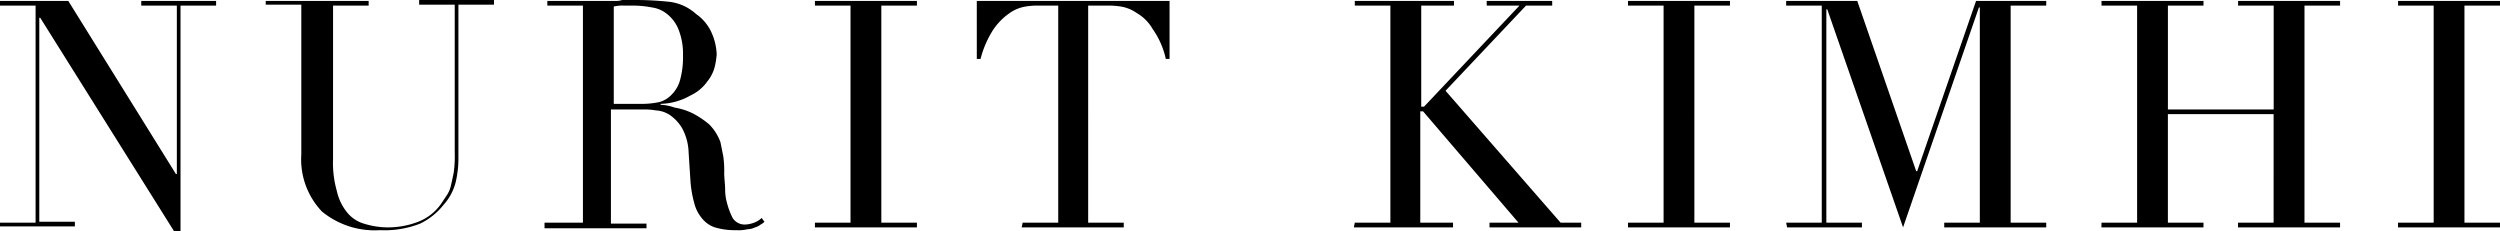 <svg xmlns="http://www.w3.org/2000/svg" width="252.896" height="23.378" viewBox="0 0 252.896 23.378"><path d="M0,22.526H3.6V.568H0V.095H6.909L17.794,17.6h.095V.568h-3.6V.095h7.572V.568h-3.6v22.81H17.6L4.07,1.8H3.975V22.431h3.6V22.9H0ZM26.974.095H37.291V.568h-3.6V16.09a10.334,10.334,0,0,0,.379,3.218,5.188,5.188,0,0,0,1.041,2.177,3.4,3.4,0,0,0,1.7,1.136A8.135,8.135,0,0,0,39.089,23a8.49,8.49,0,0,0,3.218-.568,5.041,5.041,0,0,0,2.366-1.893l.568-.852a2.834,2.834,0,0,0,.379-.946c.095-.379.189-.852.284-1.325A12.1,12.1,0,0,0,46,15.427V.473H42.4V0h7.572V.473h-3.6V16a10.316,10.316,0,0,1-.284,2.461,5.4,5.4,0,0,1-1.23,2.272A6.76,6.76,0,0,1,42.5,22.621a9.882,9.882,0,0,1-4.07.663,8.4,8.4,0,0,1-5.868-1.893,7.657,7.657,0,0,1-2.082-5.773V.473h-3.6V.095ZM55.368,22.526h3.6V.568h-3.6V.095h6.815A2.084,2.084,0,0,0,62.94,0h1.514a33.044,33.044,0,0,1,3.313.189,4.895,4.895,0,0,1,2.65,1.23,4.56,4.56,0,0,1,1.609,1.988A5.97,5.97,0,0,1,72.5,5.49a7.871,7.871,0,0,1-.189,1.23,3.8,3.8,0,0,1-.757,1.514,4.287,4.287,0,0,1-1.7,1.42,6.4,6.4,0,0,1-3.029.852V10.6a4.671,4.671,0,0,1,1.42.284,6.6,6.6,0,0,1,1.8.568,8.889,8.889,0,0,1,1.7,1.136,4.885,4.885,0,0,1,1.136,1.8l.284,1.42a10.286,10.286,0,0,1,.095,1.7c0,.568.095,1.136.095,1.7a4.933,4.933,0,0,0,.189,1.325,7.174,7.174,0,0,0,.568,1.514,1.432,1.432,0,0,0,1.325.663,2.764,2.764,0,0,0,.852-.189,2.061,2.061,0,0,0,.757-.473l.284.379a1.306,1.306,0,0,1-.379.284A1.541,1.541,0,0,1,76.38,23a1.783,1.783,0,0,1-.757.189,3.9,3.9,0,0,1-1.136.095A7.146,7.146,0,0,1,72.31,23a2.822,2.822,0,0,1-1.325-.946,3.805,3.805,0,0,1-.757-1.514,11.4,11.4,0,0,1-.379-2.177l-.189-2.934A5.457,5.457,0,0,0,69,12.967a4.186,4.186,0,0,0-1.23-1.325,2.816,2.816,0,0,0-1.42-.473,6.705,6.705,0,0,0-1.325-.095H61.8V22.621h3.6v.473H55.084v-.568h.284Zm6.815-12.02h2.934a8.335,8.335,0,0,0,1.609-.189,2.718,2.718,0,0,0,1.23-.757,3.351,3.351,0,0,0,.852-1.514,8.781,8.781,0,0,0,.284-2.461,6.641,6.641,0,0,0-.473-2.65A3.765,3.765,0,0,0,67.483,1.42,3.111,3.111,0,0,0,65.969.757a10.429,10.429,0,0,0-1.7-.189H63.129a3.549,3.549,0,0,0-1.041.095v9.843h.095Zm20.254,12.02h3.6V.568h-3.6V.095H92.754V.568h-3.6V22.526h3.6V23H82.437v-.473Zm21.012,0h3.6V.568h-1.893a7.164,7.164,0,0,0-1.42.095,3.885,3.885,0,0,0-1.609.663,6.448,6.448,0,0,0-1.609,1.609A10.036,10.036,0,0,0,99.19,5.963h-.379V.095h19.5V5.963h-.379A8.263,8.263,0,0,0,116.6,2.934,4.341,4.341,0,0,0,115,1.325a3.885,3.885,0,0,0-1.609-.663,8.174,8.174,0,0,0-1.42-.095h-1.893V22.526h3.6V23H103.354l.095-.473Zm33.6,0h3.6V.568h-3.6V.095h10.033V.568h-3.313V10.79h.284L153.706.568h-3.313V.095h6.625V.568h-2.65l-8.14,8.613L157.87,22.526h2.082V23h-9.275v-.473h2.934l-9.654-11.263h-.284V22.526h3.313V23H136.954l.095-.473Zm27.637,0h3.6V.568h-3.6V.095H175V.568h-3.6V22.526H175V23H164.685v-.473Zm16,0h3.6V.568h-3.6V.095h7.193l5.963,17.226h.095L199.894.095h7.1V.568h-3.6V22.526h3.6V23H196.676v-.473h3.6V.757h-.095L192.511,23,184.845.946h-.095V22.526h3.6V23h-7.572Zm31.9,0h3.6V.568h-3.6V.095h10.316V.568h-3.6V11.074h10.7V.568h-3.6V.095h10.316V.568h-3.6V22.526h3.6V23H226.395v-.473h3.6V11.547H219.3V22.526h3.6V23H212.576Zm30,0h3.6V.568h-3.6V.095H252.9V.568h-3.6V22.526h3.6V23H242.579v-.473Z"/></svg>